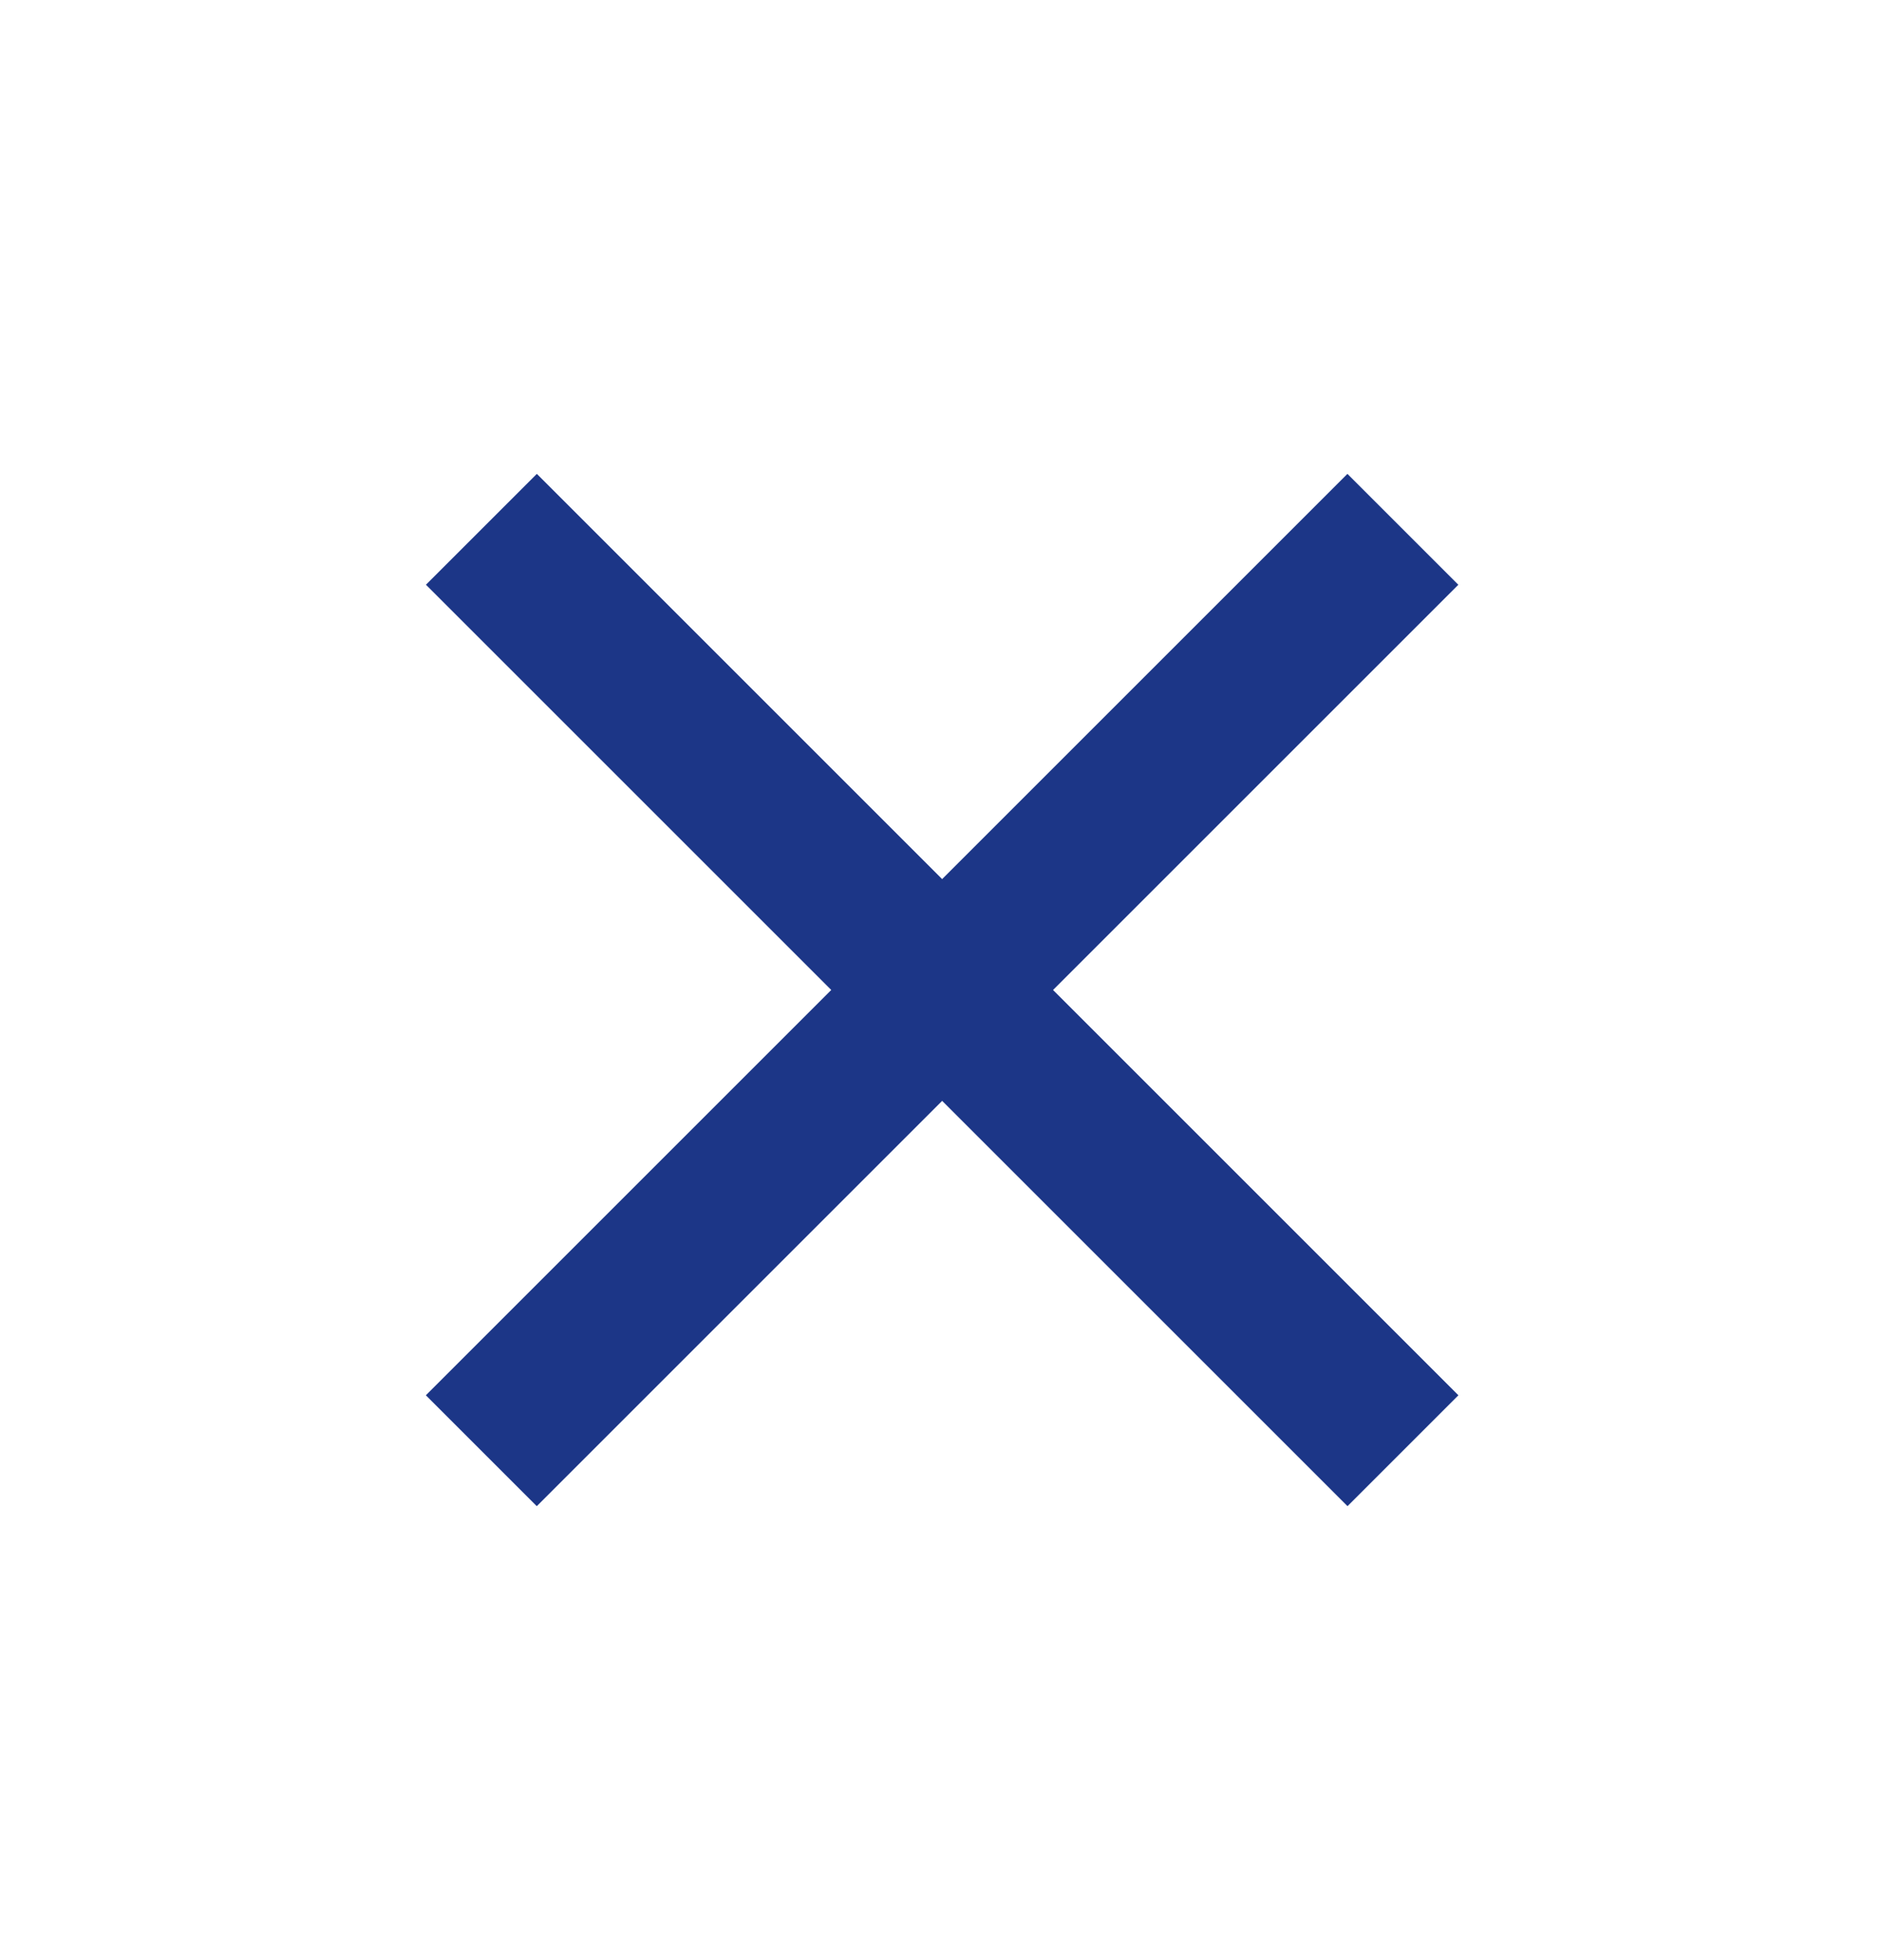 <svg width="24" height="25" viewBox="0 0 24 25" fill="none" xmlns="http://www.w3.org/2000/svg">
<g id="icon/close">
<path id="Vector 5" d="M17.891 18.503L6.139 6.751" stroke="#1C3687" stroke-width="2"/>
<path id="Vector 6" d="M6.138 18.503L17.89 6.751" stroke="#1C3687" stroke-width="2"/>
</g>
</svg>
